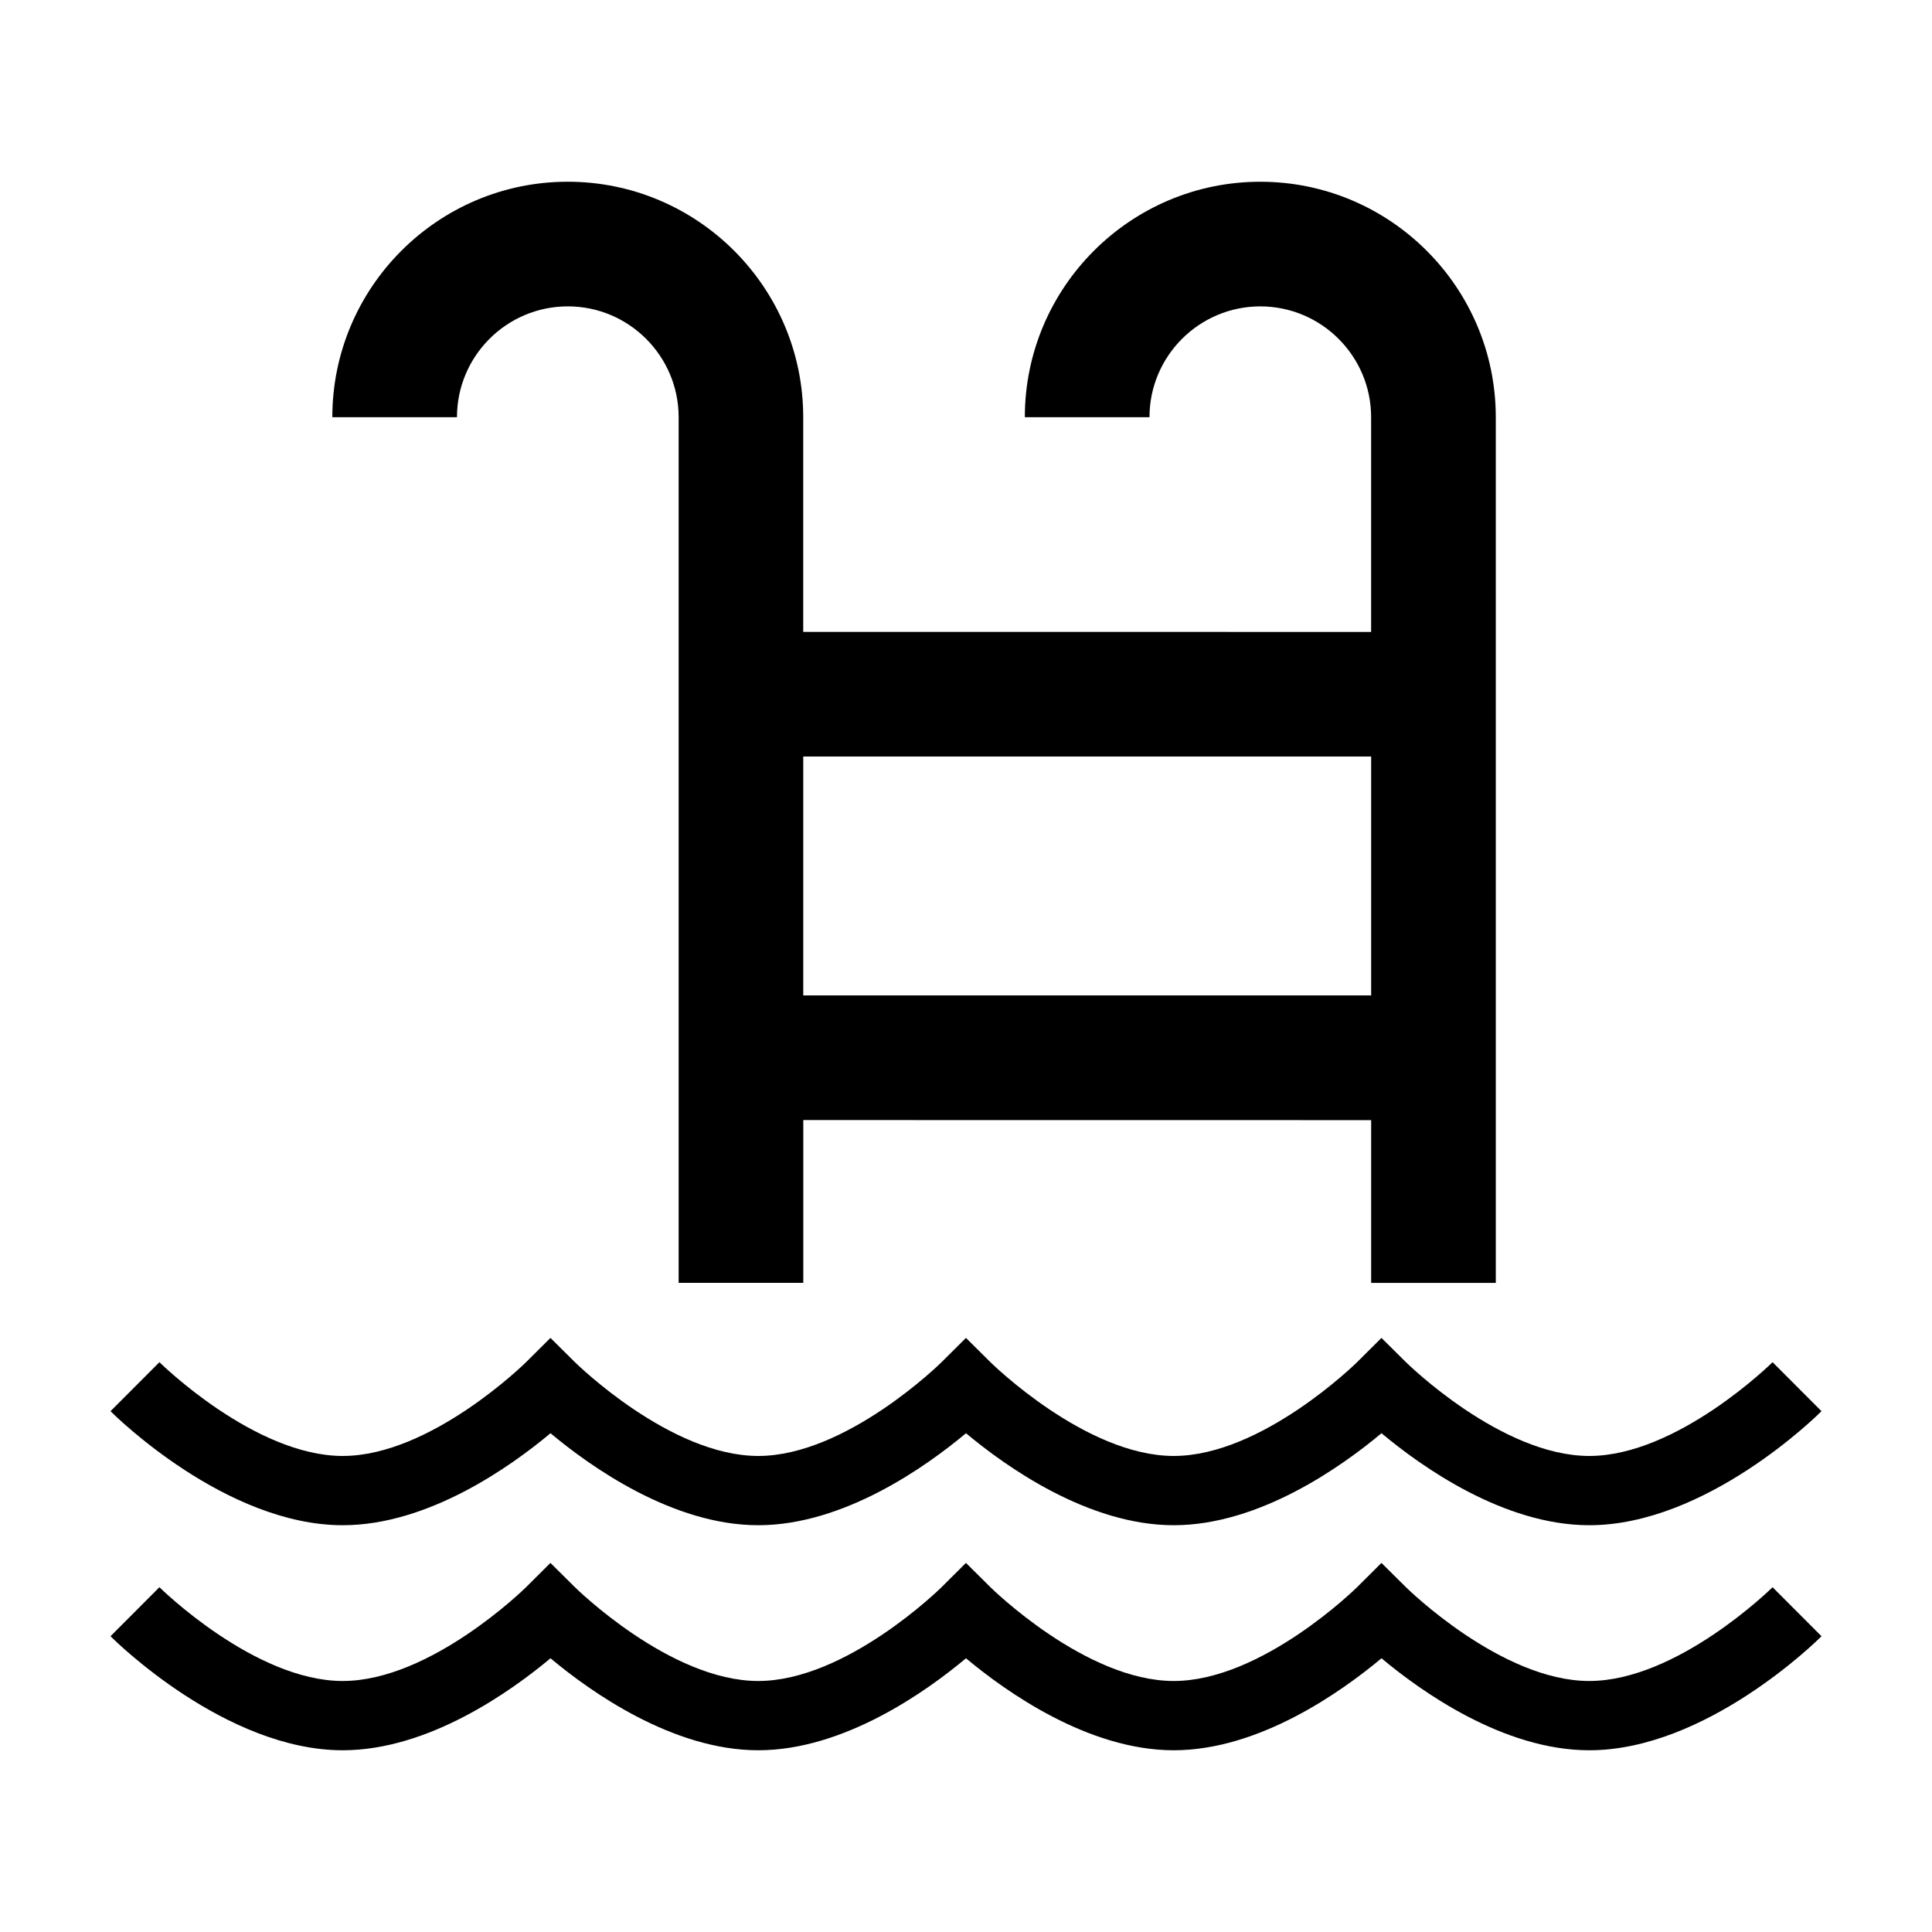 <?xml version="1.0" encoding="UTF-8"?>
<!-- Uploaded to: SVG Repo, www.svgrepo.com, Generator: SVG Repo Mixer Tools -->
<svg fill="#000000" width="800px" height="800px" version="1.1" viewBox="144 144 512 512" xmlns="http://www.w3.org/2000/svg">
 <g>
  <path d="m294.48 225.19c16.191 0 29.367 13.176 29.367 29.367v229.41h33.031v-43.141l150.49 0.02v43.133h33.035l-0.004-229.42c-0.008-34.406-27.996-62.395-62.41-62.395-34.398 0-62.398 27.992-62.398 62.398h33.035c0-16.191 13.176-29.367 29.363-29.367 16.199 0 29.371 13.176 29.371 29.367v56.906l-150.5-0.012v-56.898c0-34.406-27.992-62.398-62.398-62.398s-62.391 27.992-62.391 62.398h33.031c0.004-16.195 13.172-29.367 29.371-29.367zm62.391 119.29 150.5 0.012v63.305l-150.5-0.004z"/>
  <path d="m289.89 523.82c10.52 8.801 32.352 24.379 55.055 24.379 22.707 0 44.535-15.578 55.055-24.379 10.52 8.801 32.352 24.379 55.055 24.379 22.711 0 44.535-15.578 55.055-24.379 10.52 8.801 32.355 24.379 55.062 24.379 30.969 0 60.305-28.984 61.547-30.219l-12.969-12.984c-0.25 0.246-25.246 24.848-48.578 24.848-23.336 0-48.332-24.602-48.578-24.848l-6.492-6.434-6.465 6.434c-0.258 0.246-25.25 24.848-48.582 24.848s-48.324-24.602-48.578-24.848l-6.488-6.434-6.469 6.434c-0.25 0.246-25.246 24.848-48.578 24.848-23.328 0-48.324-24.602-48.578-24.848l-6.488-6.434-6.469 6.434c-0.25 0.246-25.246 24.848-48.578 24.848s-48.324-24.602-48.578-24.848l-12.961 12.984c1.234 1.238 30.57 30.219 61.547 30.219 22.703 0 44.535-15.578 55.055-24.379z"/>
  <path d="m565.17 589.48c-23.336 0-48.332-24.602-48.578-24.852l-6.492-6.438-6.465 6.438c-0.258 0.25-25.25 24.852-48.582 24.852s-48.324-24.602-48.578-24.852l-6.488-6.438-6.469 6.438c-0.25 0.25-25.246 24.852-48.578 24.852-23.328 0-48.324-24.602-48.578-24.852l-6.488-6.438-6.469 6.438c-0.25 0.25-25.246 24.852-48.578 24.852s-48.324-24.602-48.578-24.852l-12.961 12.992c1.234 1.238 30.57 30.219 61.547 30.219 22.707 0 44.535-15.578 55.055-24.379 10.52 8.801 32.352 24.379 55.055 24.379 22.707 0 44.535-15.578 55.055-24.379 10.52 8.801 32.352 24.379 55.055 24.379 22.711 0 44.535-15.578 55.055-24.379 10.52 8.801 32.355 24.379 55.062 24.379 30.969 0 60.305-28.98 61.547-30.215l-12.969-12.992c-0.254 0.25-25.246 24.848-48.578 24.848z"/>
 </g>
</svg>